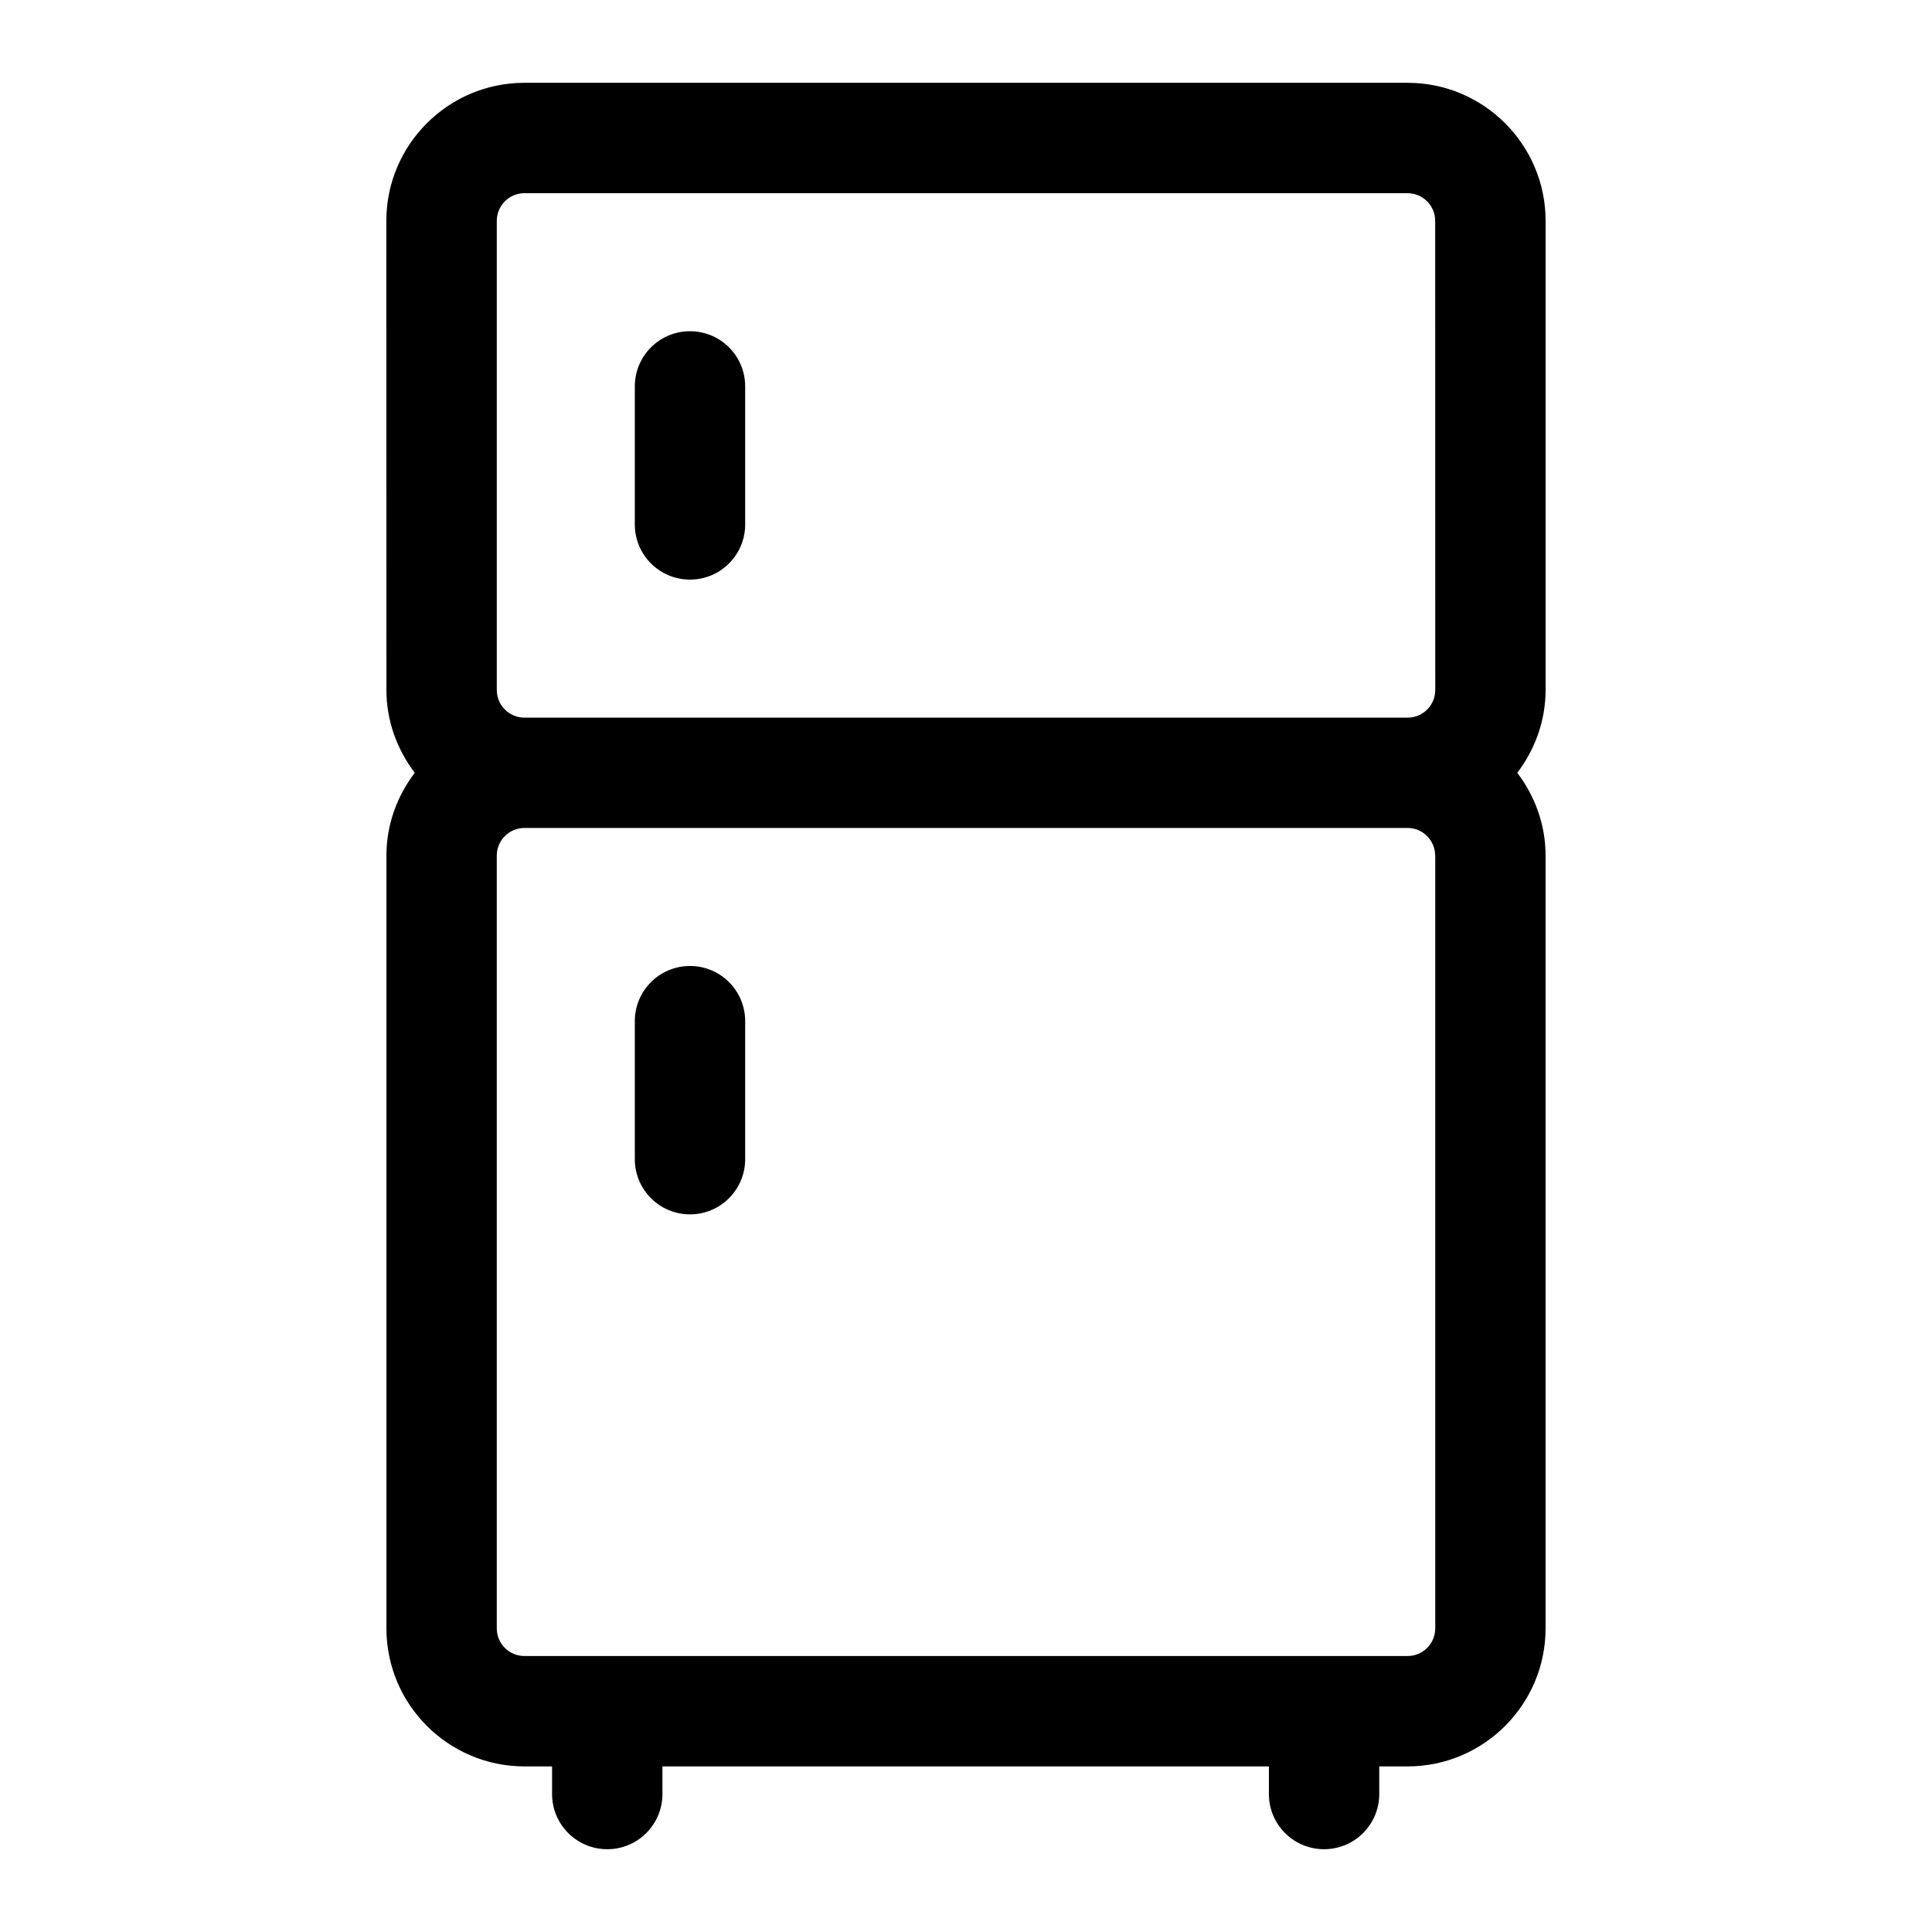 <?xml version="1.0" encoding="UTF-8"?> <svg xmlns="http://www.w3.org/2000/svg" viewBox="0 0 100 100" fill-rule="evenodd"><path d="m38.57 52.855v7.144c0 1.578-1.277 2.856-2.856 2.856s-2.856-1.277-2.856-2.856v-7.144c0-1.578 1.277-2.856 2.856-2.856s2.856 1.277 2.856 2.856zm-2.856-22.855c1.578 0 2.856-1.277 2.856-2.856v-7.144c0-1.578-1.277-2.856-2.856-2.856s-2.856 1.277-2.856 2.856v7.144c0 1.578 1.277 2.856 2.856 2.856zm44.285 5.715c0 1.613-0.559 3.09-1.465 4.285 0.906 1.199 1.465 2.672 1.465 4.285v40c0 3.938-3.203 7.144-7.144 7.144h-1.465v1.43c0 1.578-1.277 2.856-2.856 2.856s-2.856-1.277-2.856-2.856v-1.43h-31.391v1.43c0 1.578-1.277 2.856-2.856 2.856s-2.856-1.277-2.856-2.856v-1.43h-1.43c-3.938 0-7.144-3.203-7.144-7.144v-40c0-1.613 0.559-3.09 1.465-4.285-0.906-1.199-1.465-2.672-1.465-4.285l-0.004-24.285c0-3.938 3.203-7.144 7.144-7.144h45.715c3.938 0 7.144 3.203 7.144 7.144v24.285zm-54.285 0c0 0.789 0.641 1.43 1.43 1.43h45.715c0.789 0 1.43-0.641 1.43-1.43l-0.004-24.285c0-0.789-0.641-1.43-1.43-1.43h-45.711c-0.789 0-1.43 0.641-1.43 1.43zm48.57 8.57c0-0.789-0.641-1.43-1.43-1.43h-45.711c-0.789 0-1.43 0.641-1.43 1.43v40c0 0.789 0.641 1.43 1.43 1.43h45.715c0.789 0 1.43-0.641 1.43-1.43v-40z"></path></svg> 